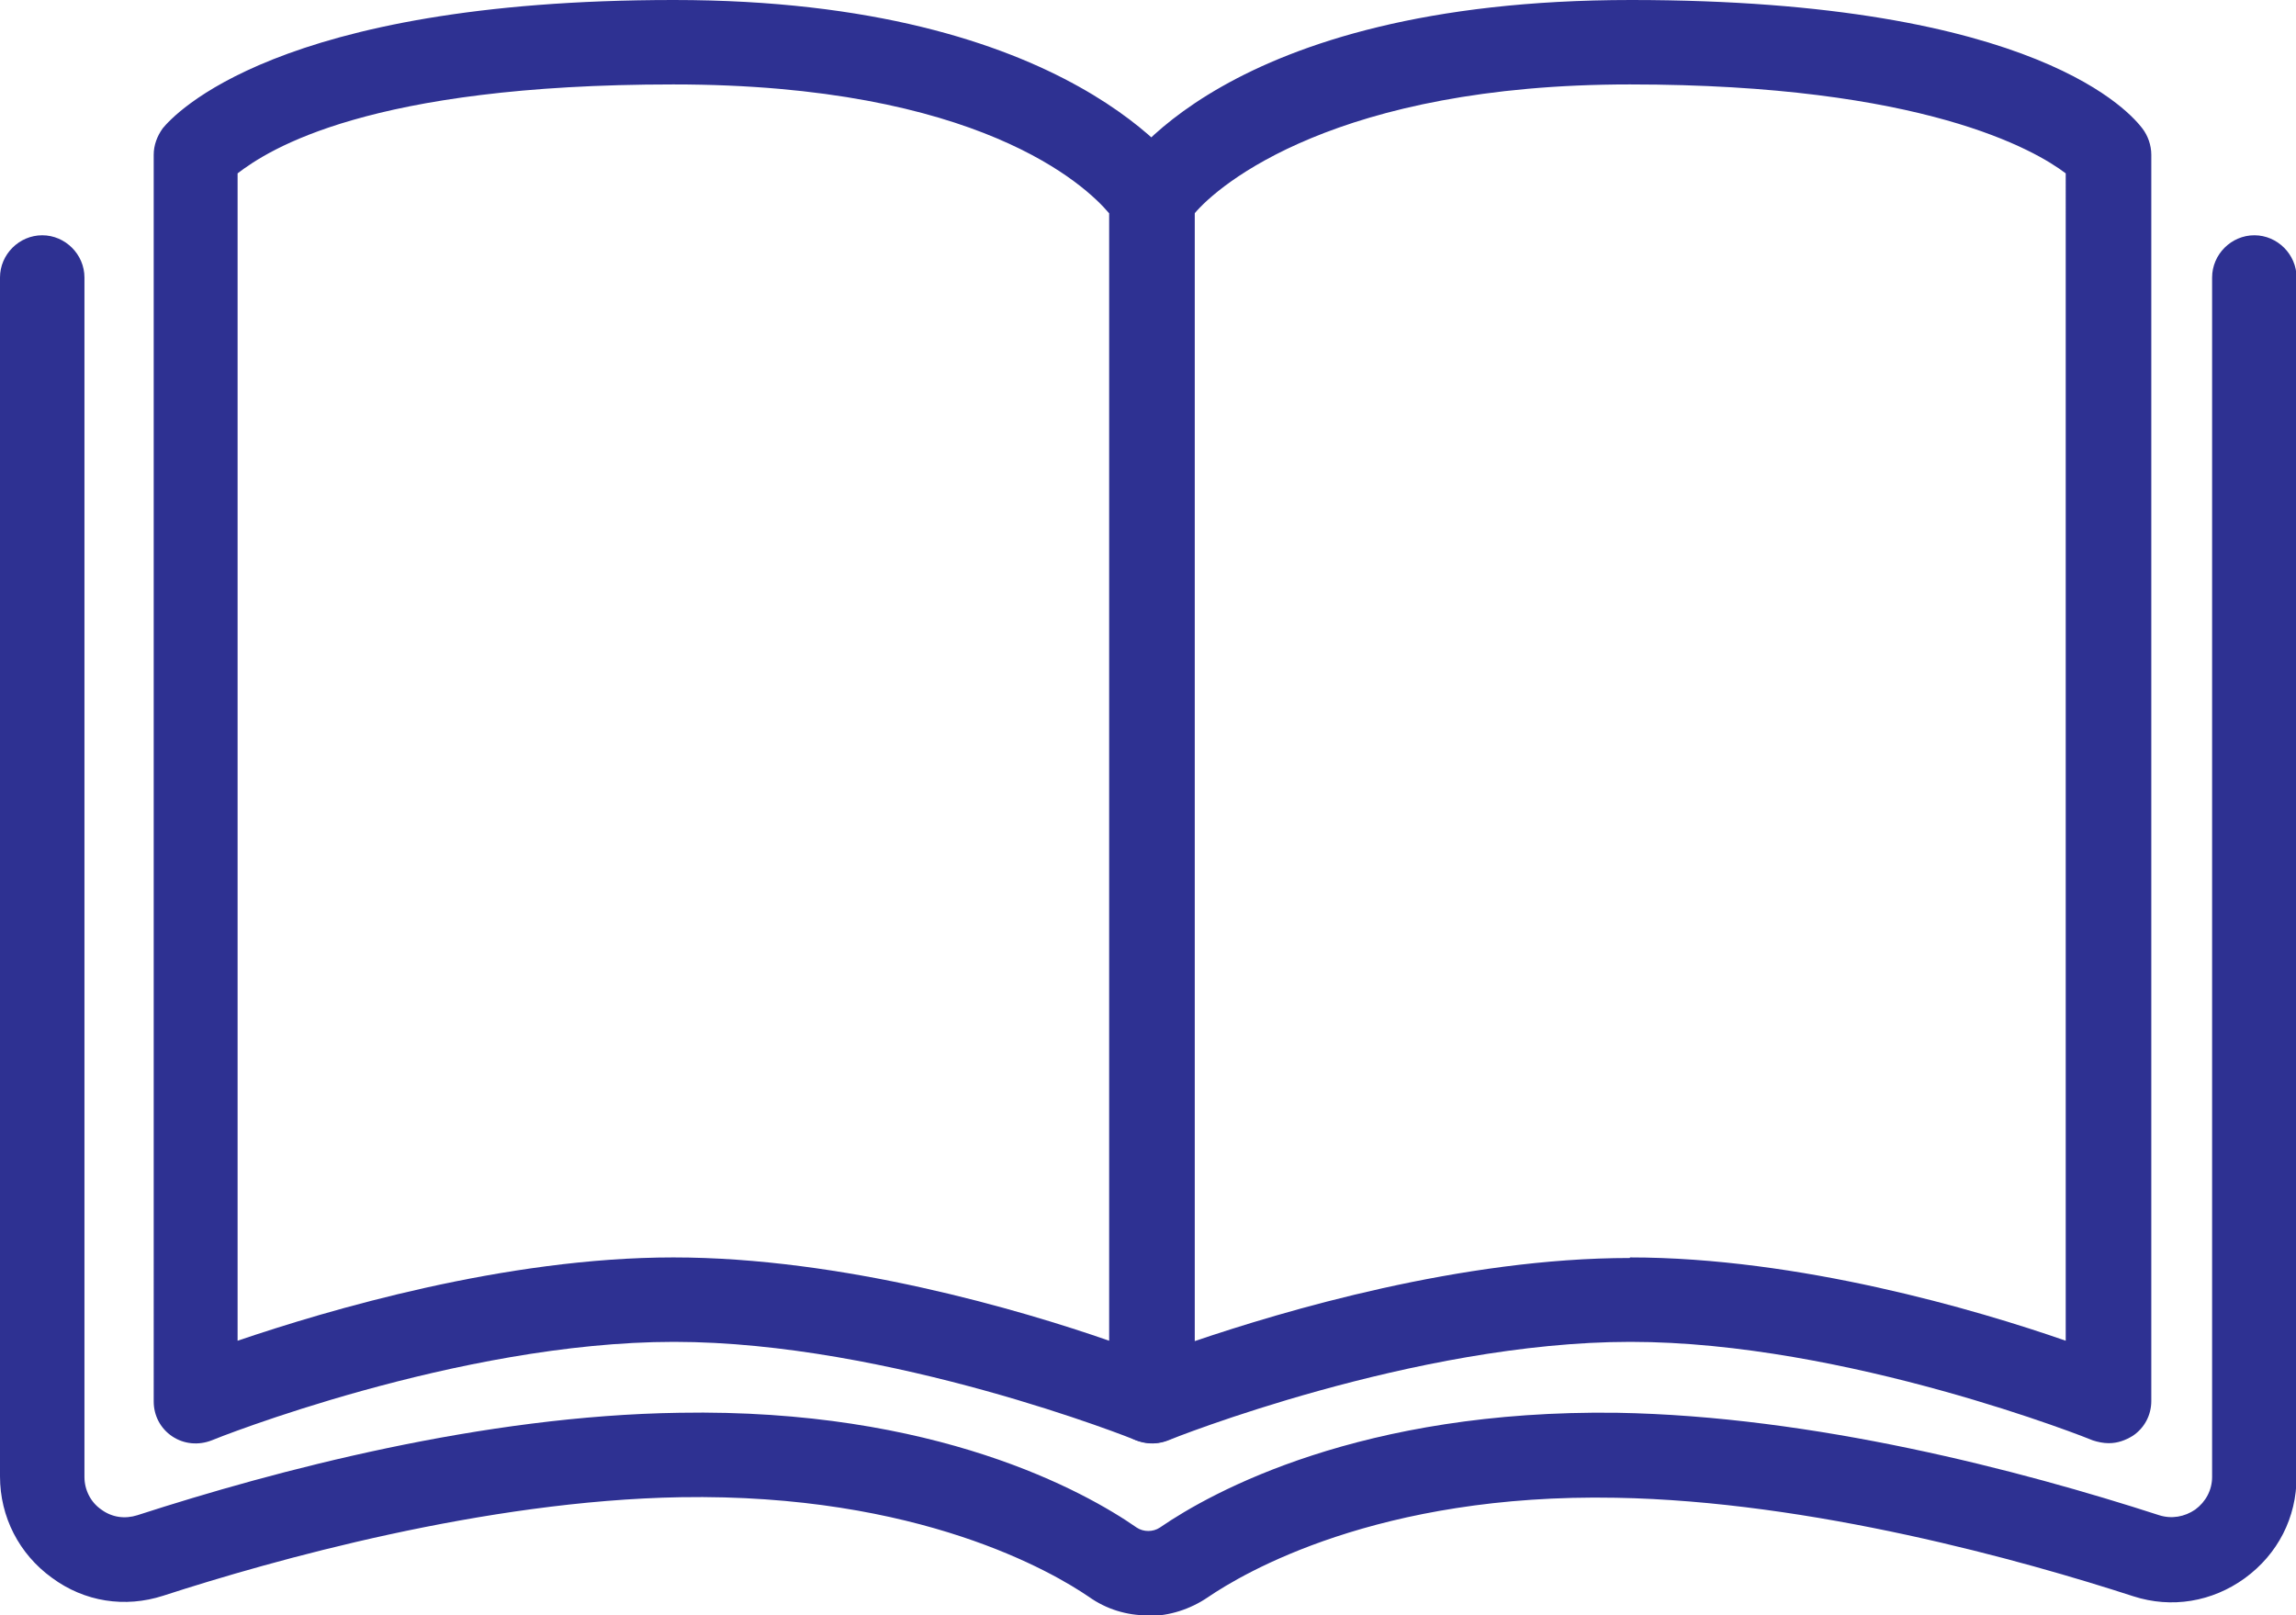 <?xml version="1.0" encoding="UTF-8"?>
<svg id="_レイヤー_2" data-name="レイヤー 2" xmlns="http://www.w3.org/2000/svg" viewBox="0 0 40.78 28.7">
  <defs>
    <style>
      .cls-1 {
        fill: #2e3192;
      }
    </style>
  </defs>
  <g id="_レイヤー_1-2" data-name="レイヤー 1">
    <g>
      <path class="cls-1" d="M20.46,25.64c-.09,0-.19-.02-.28-.05-.04-.02-4.37-1.75-8.21-1.75s-8.17,1.73-8.21,1.75c-.23.09-.49.07-.7-.07-.21-.14-.33-.37-.33-.62V2.75c0-.17.06-.33.16-.47.19-.23,2.01-2.28,9.08-2.28s9.07,3.05,9.15,3.18c.06.11.1.24.1.37v21.34c0,.25-.12.48-.33.62-.13.08-.27.13-.42.13ZM11.96,22.34c3,0,6.16.93,7.74,1.48V3.79c-.42-.5-2.32-2.29-7.74-2.29s-7.19,1.16-7.74,1.58v20.74c1.59-.54,4.75-1.48,7.74-1.48Z"/>
      <path class="cls-1" d="M37.45,25.64c-.09,0-.19-.02-.28-.05-.04-.02-4.37-1.75-8.21-1.75s-8.17,1.73-8.21,1.75c-.23.09-.49.07-.7-.07-.21-.14-.33-.37-.33-.62V3.55c0-.13.03-.26.1-.37.07-.13,1.88-3.18,9.15-3.18s8.9,2.05,9.08,2.28c.1.13.16.3.16.47v22.14c0,.25-.12.48-.33.62-.13.08-.27.13-.42.13ZM28.95,22.34c3,0,6.16.93,7.74,1.48V3.08c-.54-.41-2.53-1.58-7.74-1.58s-7.31,1.78-7.74,2.3v20.03c1.59-.54,4.75-1.48,7.74-1.48Z"/>
      <path class="cls-1" d="M20.39,28.7c-.38,0-.74-.11-1.05-.33-.63-.43-3.01-1.84-7.25-1.77-3.48.06-7.25,1.12-9.19,1.75-.68.22-1.4.11-1.98-.32-.58-.42-.92-1.08-.92-1.8V4.93c0-.41.34-.75.75-.75s.75.34.75.75v21.31c0,.23.11.45.3.58.19.14.42.17.64.1,2.47-.8,6.14-1.77,9.63-1.82,4.55-.08,7.2,1.4,8.12,2.04.12.08.29.08.41,0,.93-.64,3.58-2.1,8.12-2.04,3.49.06,7.16,1.02,9.63,1.82.22.07.45.03.64-.1.19-.14.3-.35.3-.58V4.93c0-.41.34-.75.75-.75s.75.34.75.75v21.31c0,.72-.33,1.37-.92,1.8-.58.42-1.3.54-1.98.32-1.94-.63-5.71-1.69-9.19-1.75-4.23-.08-6.62,1.34-7.25,1.77-.31.21-.68.33-1.05.33Z"/>
    </g>
  </g>
</svg>